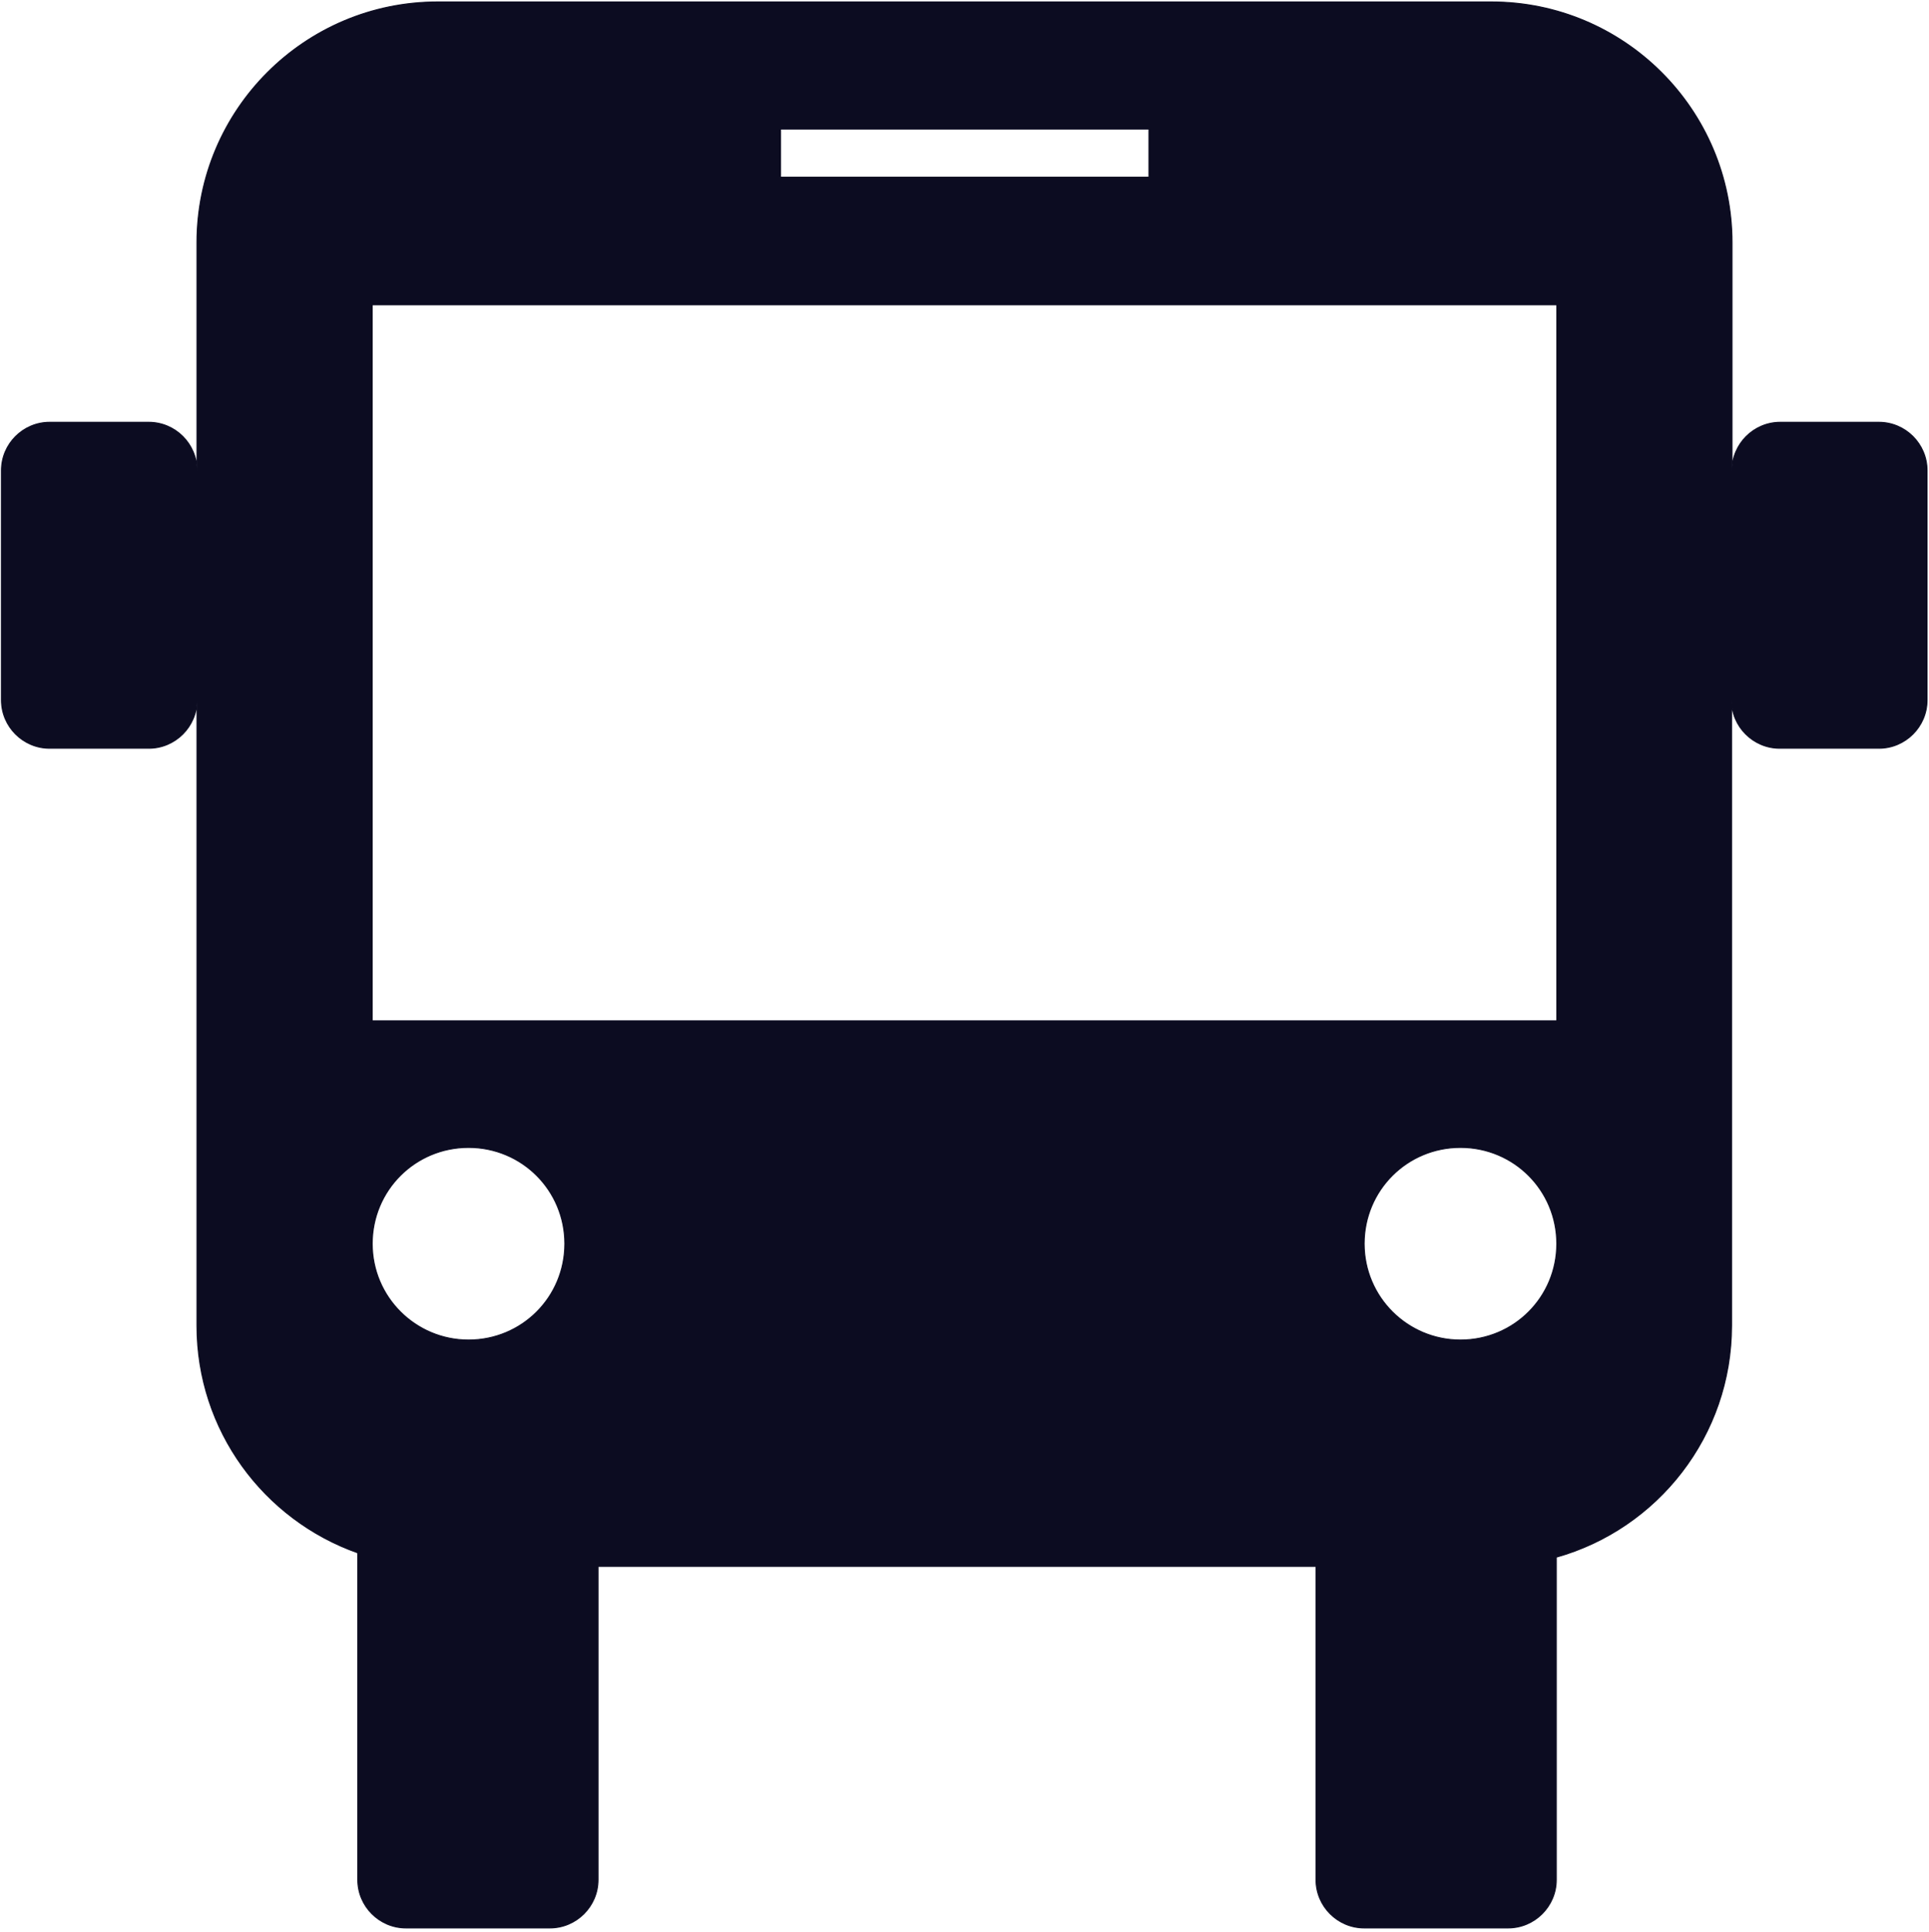 <svg xmlns="http://www.w3.org/2000/svg" id="uuid-b88ae5ce-7bf9-4a75-bd3d-b47b6d4c412e" viewBox="0 0 400.6 401.2"><defs><style>.uuid-871bd721-2c99-4847-b4e3-50f731a85a80{fill:#0c0c21;stroke:#0c0c21;stroke-miterlimit:10;stroke-width:.2px;}</style></defs><path class="uuid-871bd721-2c99-4847-b4e3-50f731a85a80" d="m390.3,87.7h-20.6c-5.5,0-10,4.5-10,10v-47.3c0-27.6-22.4-50-50-50H90.9c-27.6,0-50,22.4-50,50v47.3c0-5.5-4.5-10-10-10H10.3c-5.5,0-10,4.5-10,10v47.7c0,5.5,4.5,10,10,10h20.6c5.5,0,10-4.5,10-10v129.9c0,21.8,13.9,40.3,33.4,47.2v67.9c0,5.5,4.5,10,10,10h29.9c5.5,0,10-4.5,10-10v-65.1h149.1v65.1c0,5.5,4.5,10,10,10h29.9c5.5,0,10-4.5,10-10v-67c21-5.9,36.4-25.2,36.4-48.1v-129.9c0,5.5,4.5,10,10,10h20.6c5.5,0,10-4.5,10-10v-47.7c0-5.5-4.5-10-10-10ZM162.1,26.8h76.5v10h-76.5v-10Zm-64.8,251.5c-11,0-20-8.9-20-20s8.9-20,20-20,20,8.9,20,20-8.9,20-20,20Zm206,0c-11,0-20-8.9-20-20s8.9-20,20-20,20,8.9,20,20-8.9,20-20,20Zm20-66.3H77.3V63.3h246v148.8Z"></path></svg>